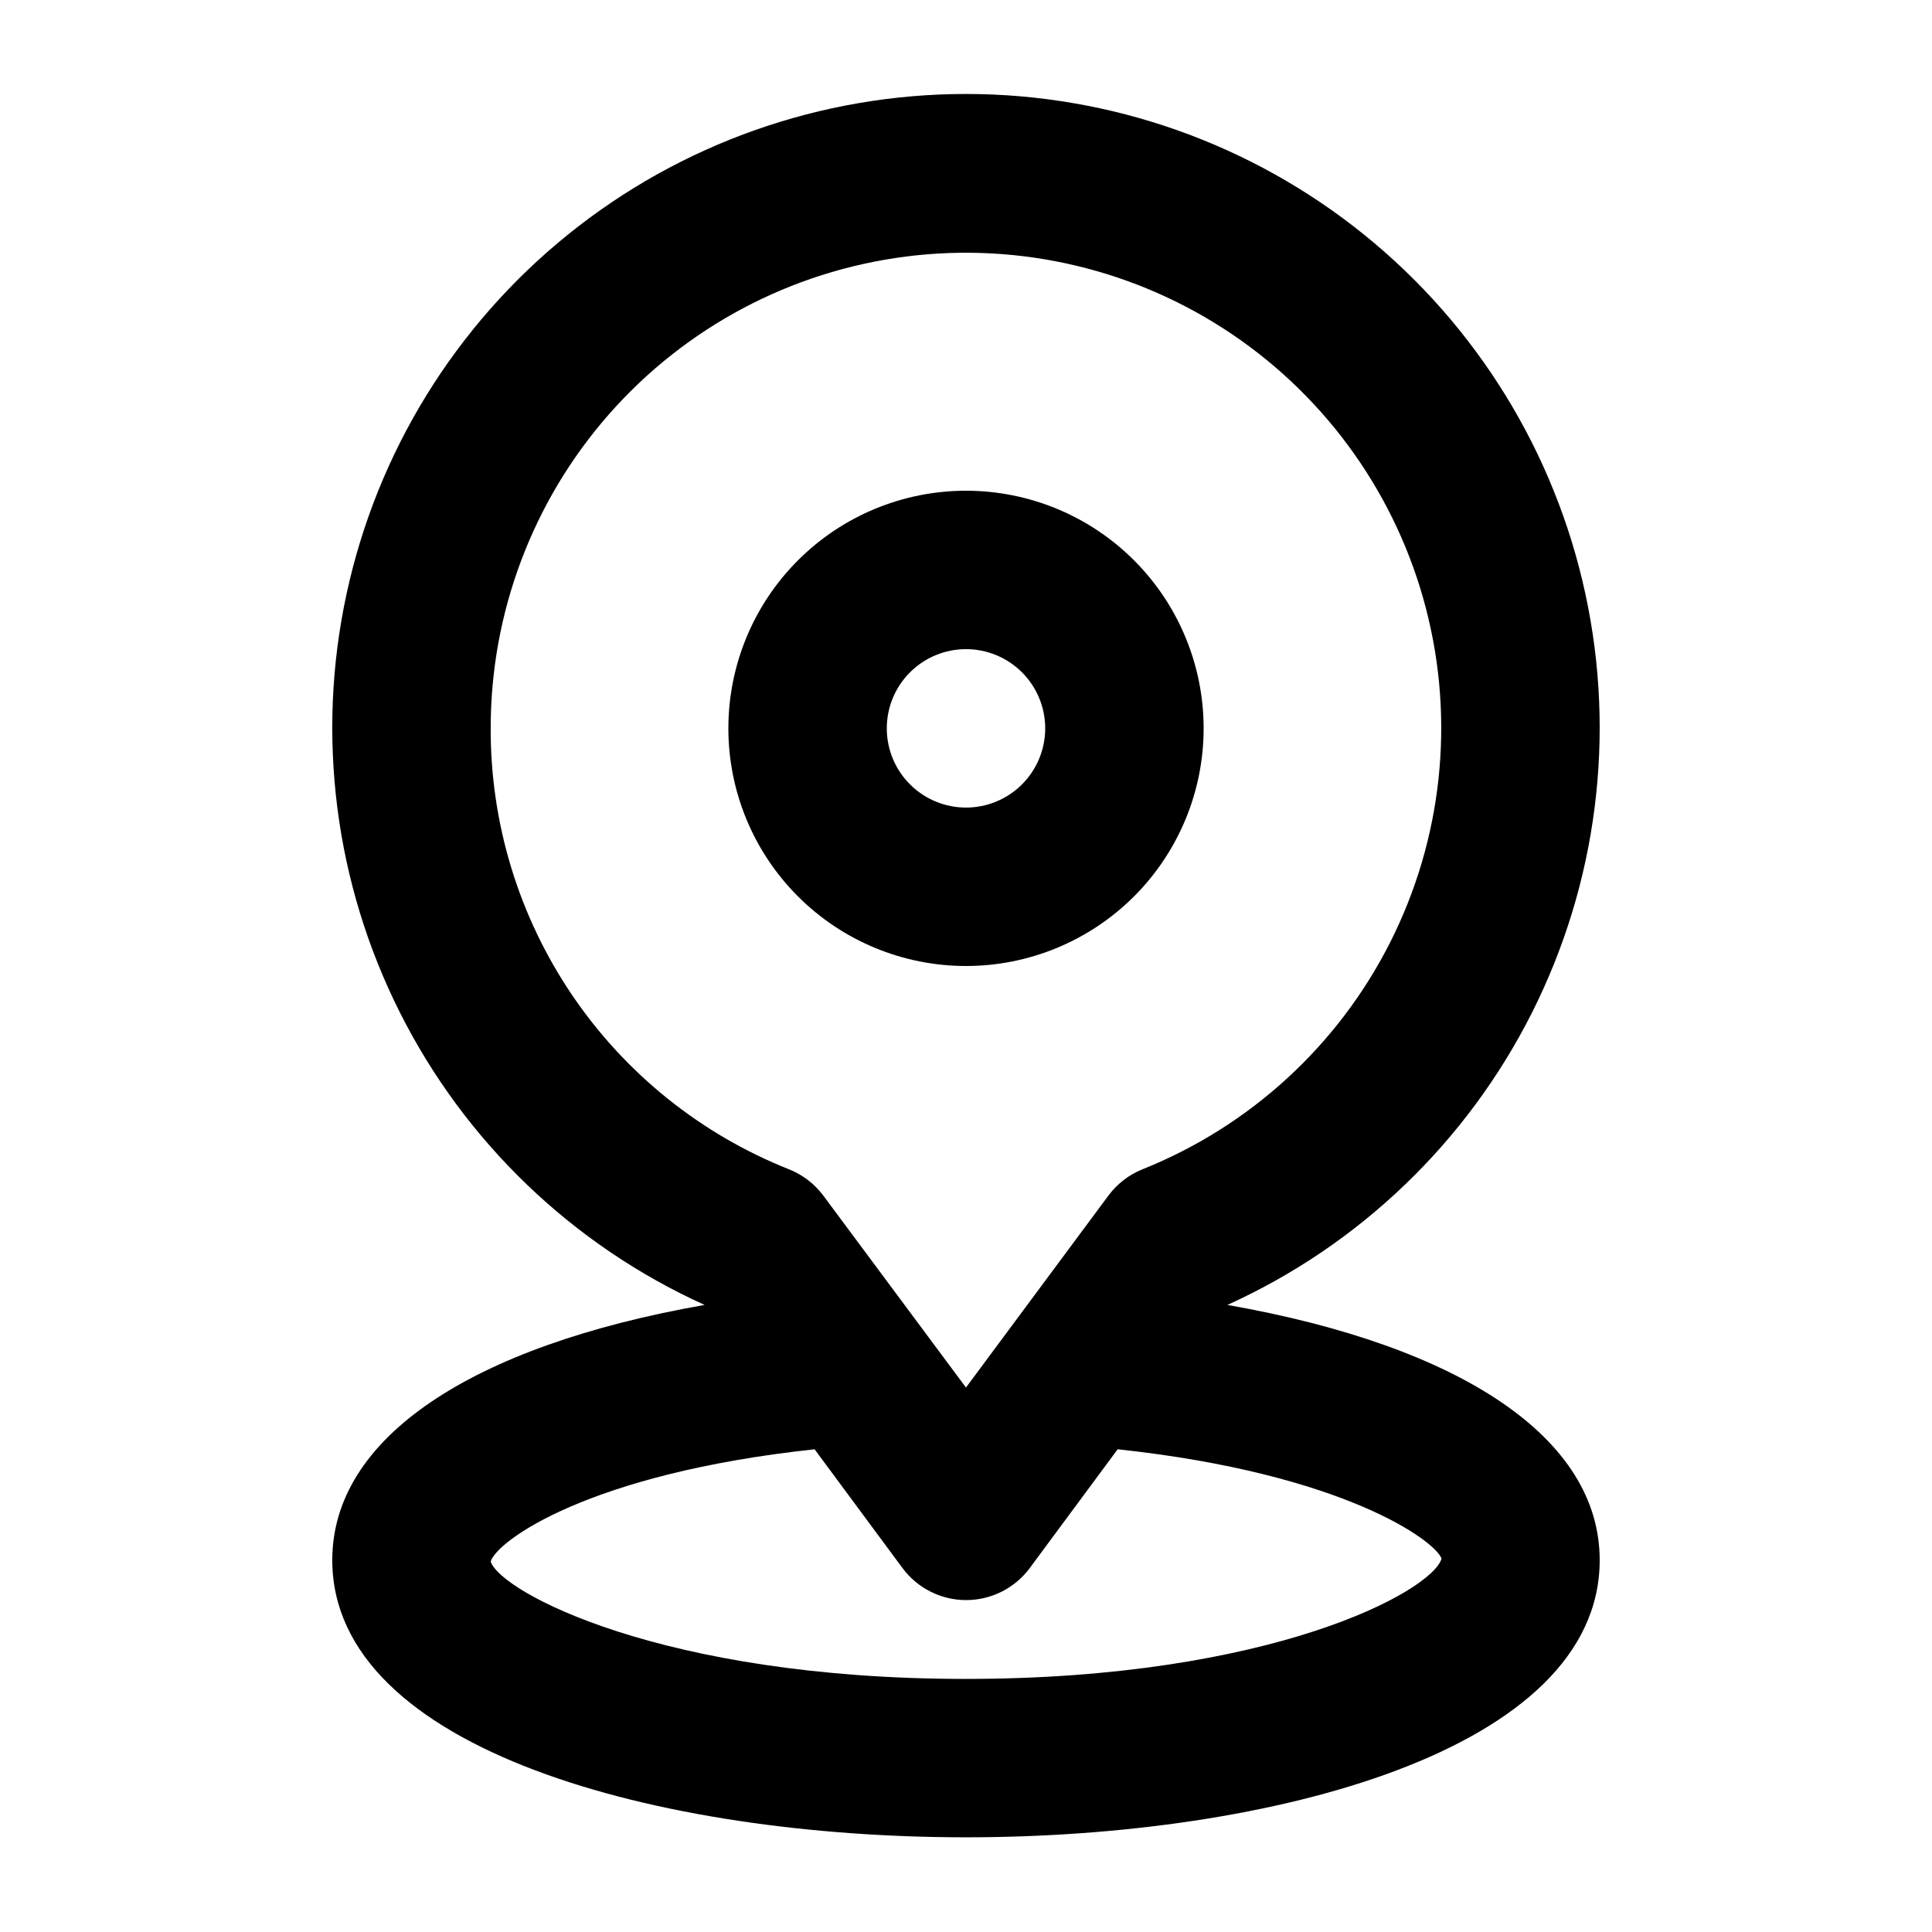 <?xml version="1.0" encoding="UTF-8"?>
<!-- Uploaded to: ICON Repo, www.svgrepo.com, Generator: ICON Repo Mixer Tools -->
<svg fill="#000000" width="800px" height="800px" version="1.1" viewBox="144 144 512 512" xmlns="http://www.w3.org/2000/svg">
 <g>
  <path d="m469.27 489.82c34.965-15.836 63.453-43.168 80.719-77.453 17.262-34.281 22.262-73.445 14.16-110.96-8.098-37.52-28.805-71.133-58.676-95.242-29.867-24.109-67.094-37.262-105.48-37.262-38.387 0-75.613 13.152-105.48 37.262-29.871 24.109-50.578 57.723-58.676 95.242-8.102 37.52-3.102 76.684 14.164 110.96 17.262 34.285 45.75 61.617 80.719 77.453-62.203 10.938-98.664 35.391-98.664 67.613 0 50.488 87.055 73.473 167.94 73.473s167.94-22.984 167.94-73.473c-0.004-32.223-36.465-56.676-98.664-67.613zm-195.23-152.8c-0.023-30.648 11.133-60.254 31.371-83.27 20.242-23.012 48.176-37.855 78.578-41.75 30.398-3.894 61.176 3.43 86.562 20.598 25.387 17.172 43.645 43.008 51.348 72.672 7.703 29.664 4.328 61.117-9.496 88.473-13.824 27.352-37.148 48.727-65.598 60.117-3.606 1.441-6.734 3.856-9.051 6.969l-37.762 50.887-37.789-50.844c-2.312-3.113-5.445-5.527-9.047-6.969-23.398-9.285-43.461-25.398-57.574-46.246-14.113-20.848-21.617-45.465-21.543-70.637zm125.95 251.91c-80.695 0-123.39-23.09-125.95-31.109 1.617-5.457 25.926-23.32 85.836-29.746l23.301 31.488v-0.004c3.961 5.336 10.211 8.48 16.855 8.48 6.644 0 12.898-3.144 16.859-8.48l23.301-31.488c59.91 6.422 84.219 24.289 85.836 28.988-2.644 8.777-45.344 31.867-126.04 31.867z"/>
  <path d="m400 400c16.699 0 32.719-6.637 44.531-18.445 11.809-11.812 18.445-27.828 18.445-44.531 0-16.703-6.637-32.723-18.445-44.531-11.812-11.812-27.832-18.445-44.531-18.445-16.703 0-32.723 6.633-44.531 18.445-11.812 11.809-18.445 27.828-18.445 44.531 0 16.703 6.633 32.719 18.445 44.531 11.809 11.809 27.828 18.445 44.531 18.445zm0-83.969c5.566 0 10.906 2.211 14.844 6.148 3.934 3.938 6.148 9.273 6.148 14.844 0 5.566-2.215 10.906-6.148 14.844-3.938 3.934-9.277 6.148-14.844 6.148-5.57 0-10.91-2.215-14.844-6.148-3.938-3.938-6.148-9.277-6.148-14.844 0-5.57 2.211-10.906 6.148-14.844 3.934-3.938 9.273-6.148 14.844-6.148z"/>
 </g>
</svg>